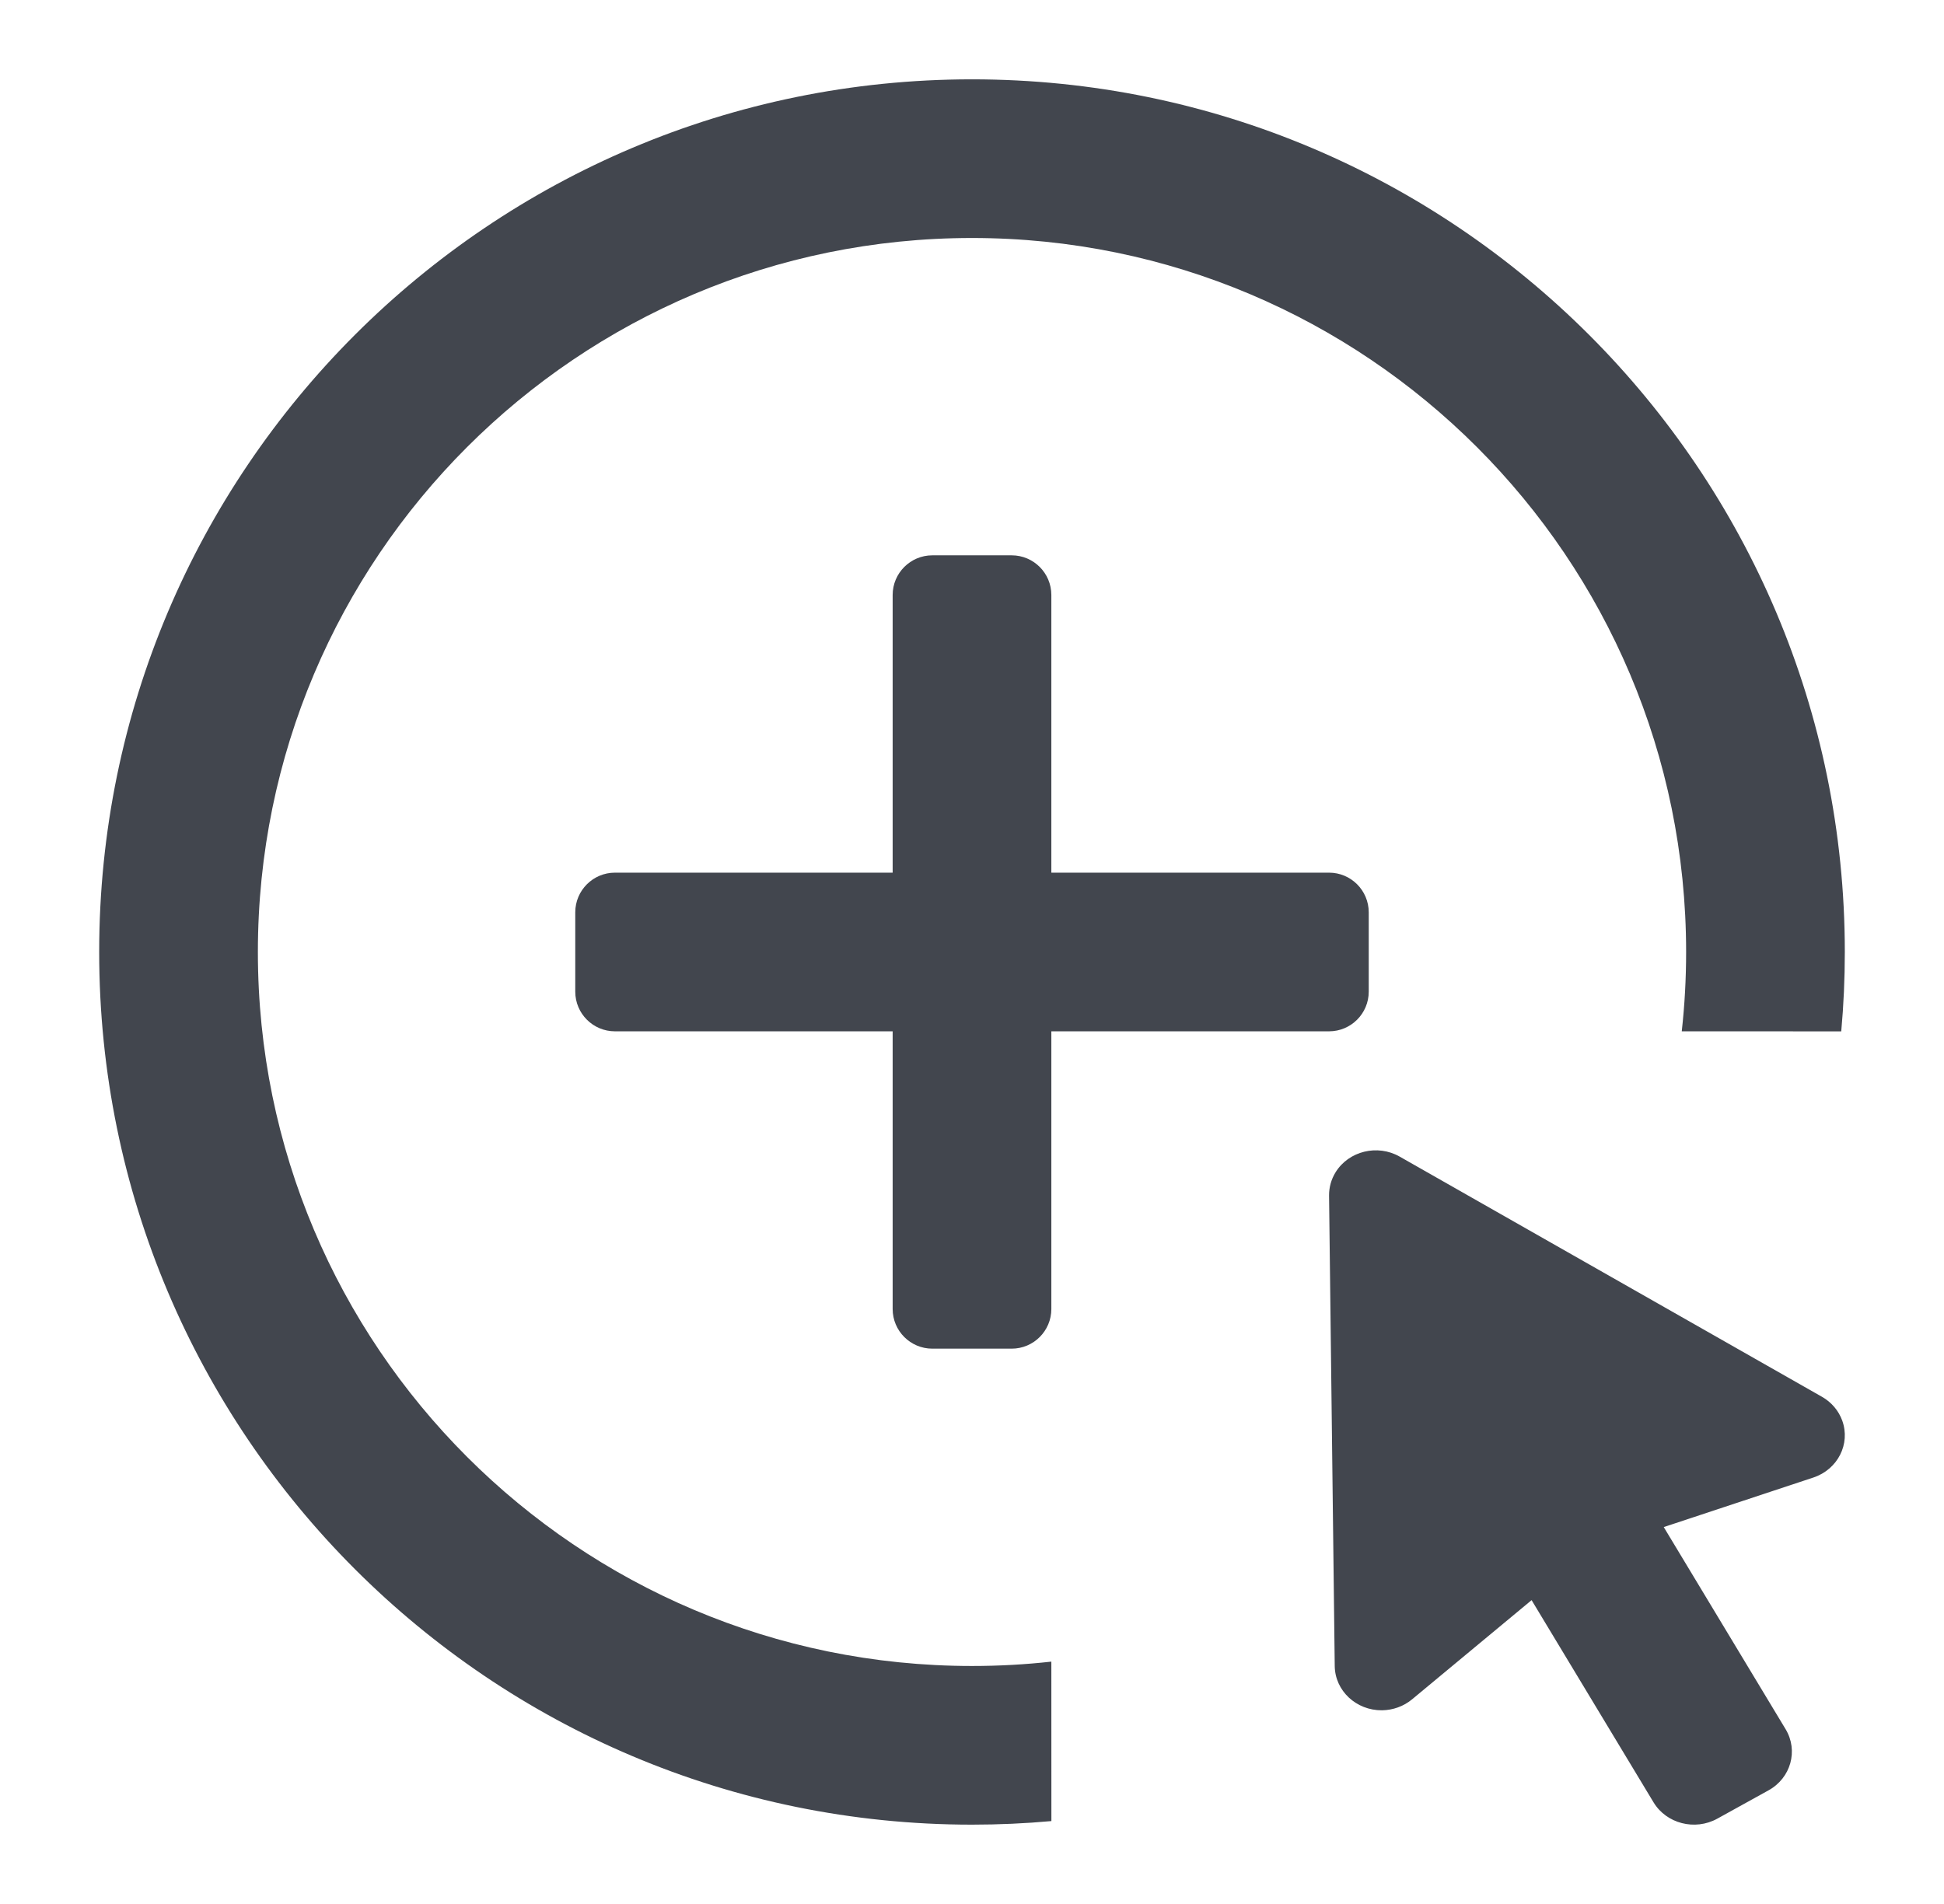 <svg width="49" height="48" viewBox="0 0 49 48" fill="none" xmlns="http://www.w3.org/2000/svg">
<g clip-path="url(#clip0_3120_79540)">
<path fill-rule="evenodd" clip-rule="evenodd" d="M24.5 2C36.65 2 46.5 11.85 46.5 24C46.5 24.674 46.47 25.342 46.41 26.001L42.39 26C42.463 25.344 42.5 24.676 42.5 24C42.5 14.059 34.441 6 24.5 6C14.559 6 6.5 14.059 6.5 24C6.5 33.941 14.559 42 24.5 42C25.176 42 25.844 41.963 26.5 41.89L26.501 45.91C25.842 45.97 25.174 46 24.5 46C12.35 46 2.5 36.15 2.5 24C2.5 11.85 12.35 2 24.5 2ZM33.665 29.552C33.997 29.017 34.72 28.84 35.279 29.158L45.923 35.213C46.163 35.349 46.344 35.562 46.435 35.814C46.648 36.403 46.322 37.045 45.707 37.249L41.936 38.498L45.008 43.594C45.333 44.134 45.14 44.824 44.577 45.135L43.286 45.849C42.723 46.16 42.003 45.975 41.678 45.436L38.605 40.34L35.592 42.841C35.381 43.016 35.113 43.113 34.834 43.117C34.184 43.123 33.651 42.624 33.643 42.002L33.5 30.141C33.498 29.934 33.555 29.73 33.665 29.552ZM26.5 15C26.5 14.448 26.052 14 25.5 14H23.5C22.948 14 22.5 14.448 22.5 15V22H15.5C14.948 22 14.5 22.448 14.5 23V25C14.5 25.552 14.948 26 15.5 26H22.5V33C22.5 33.552 22.948 34 23.5 34H25.5C26.052 34 26.5 33.552 26.5 33V26H33.5C34.052 26 34.5 25.552 34.5 25V23C34.5 22.448 34.052 22 33.5 22H26.5V15Z" fill="#42464E"/>
</g>
<defs>
<clipPath id="clip0_3120_79540">
<rect width="48" height="48" fill="white" transform="translate(0.5)"/>
</clipPath>
</defs>
</svg>
